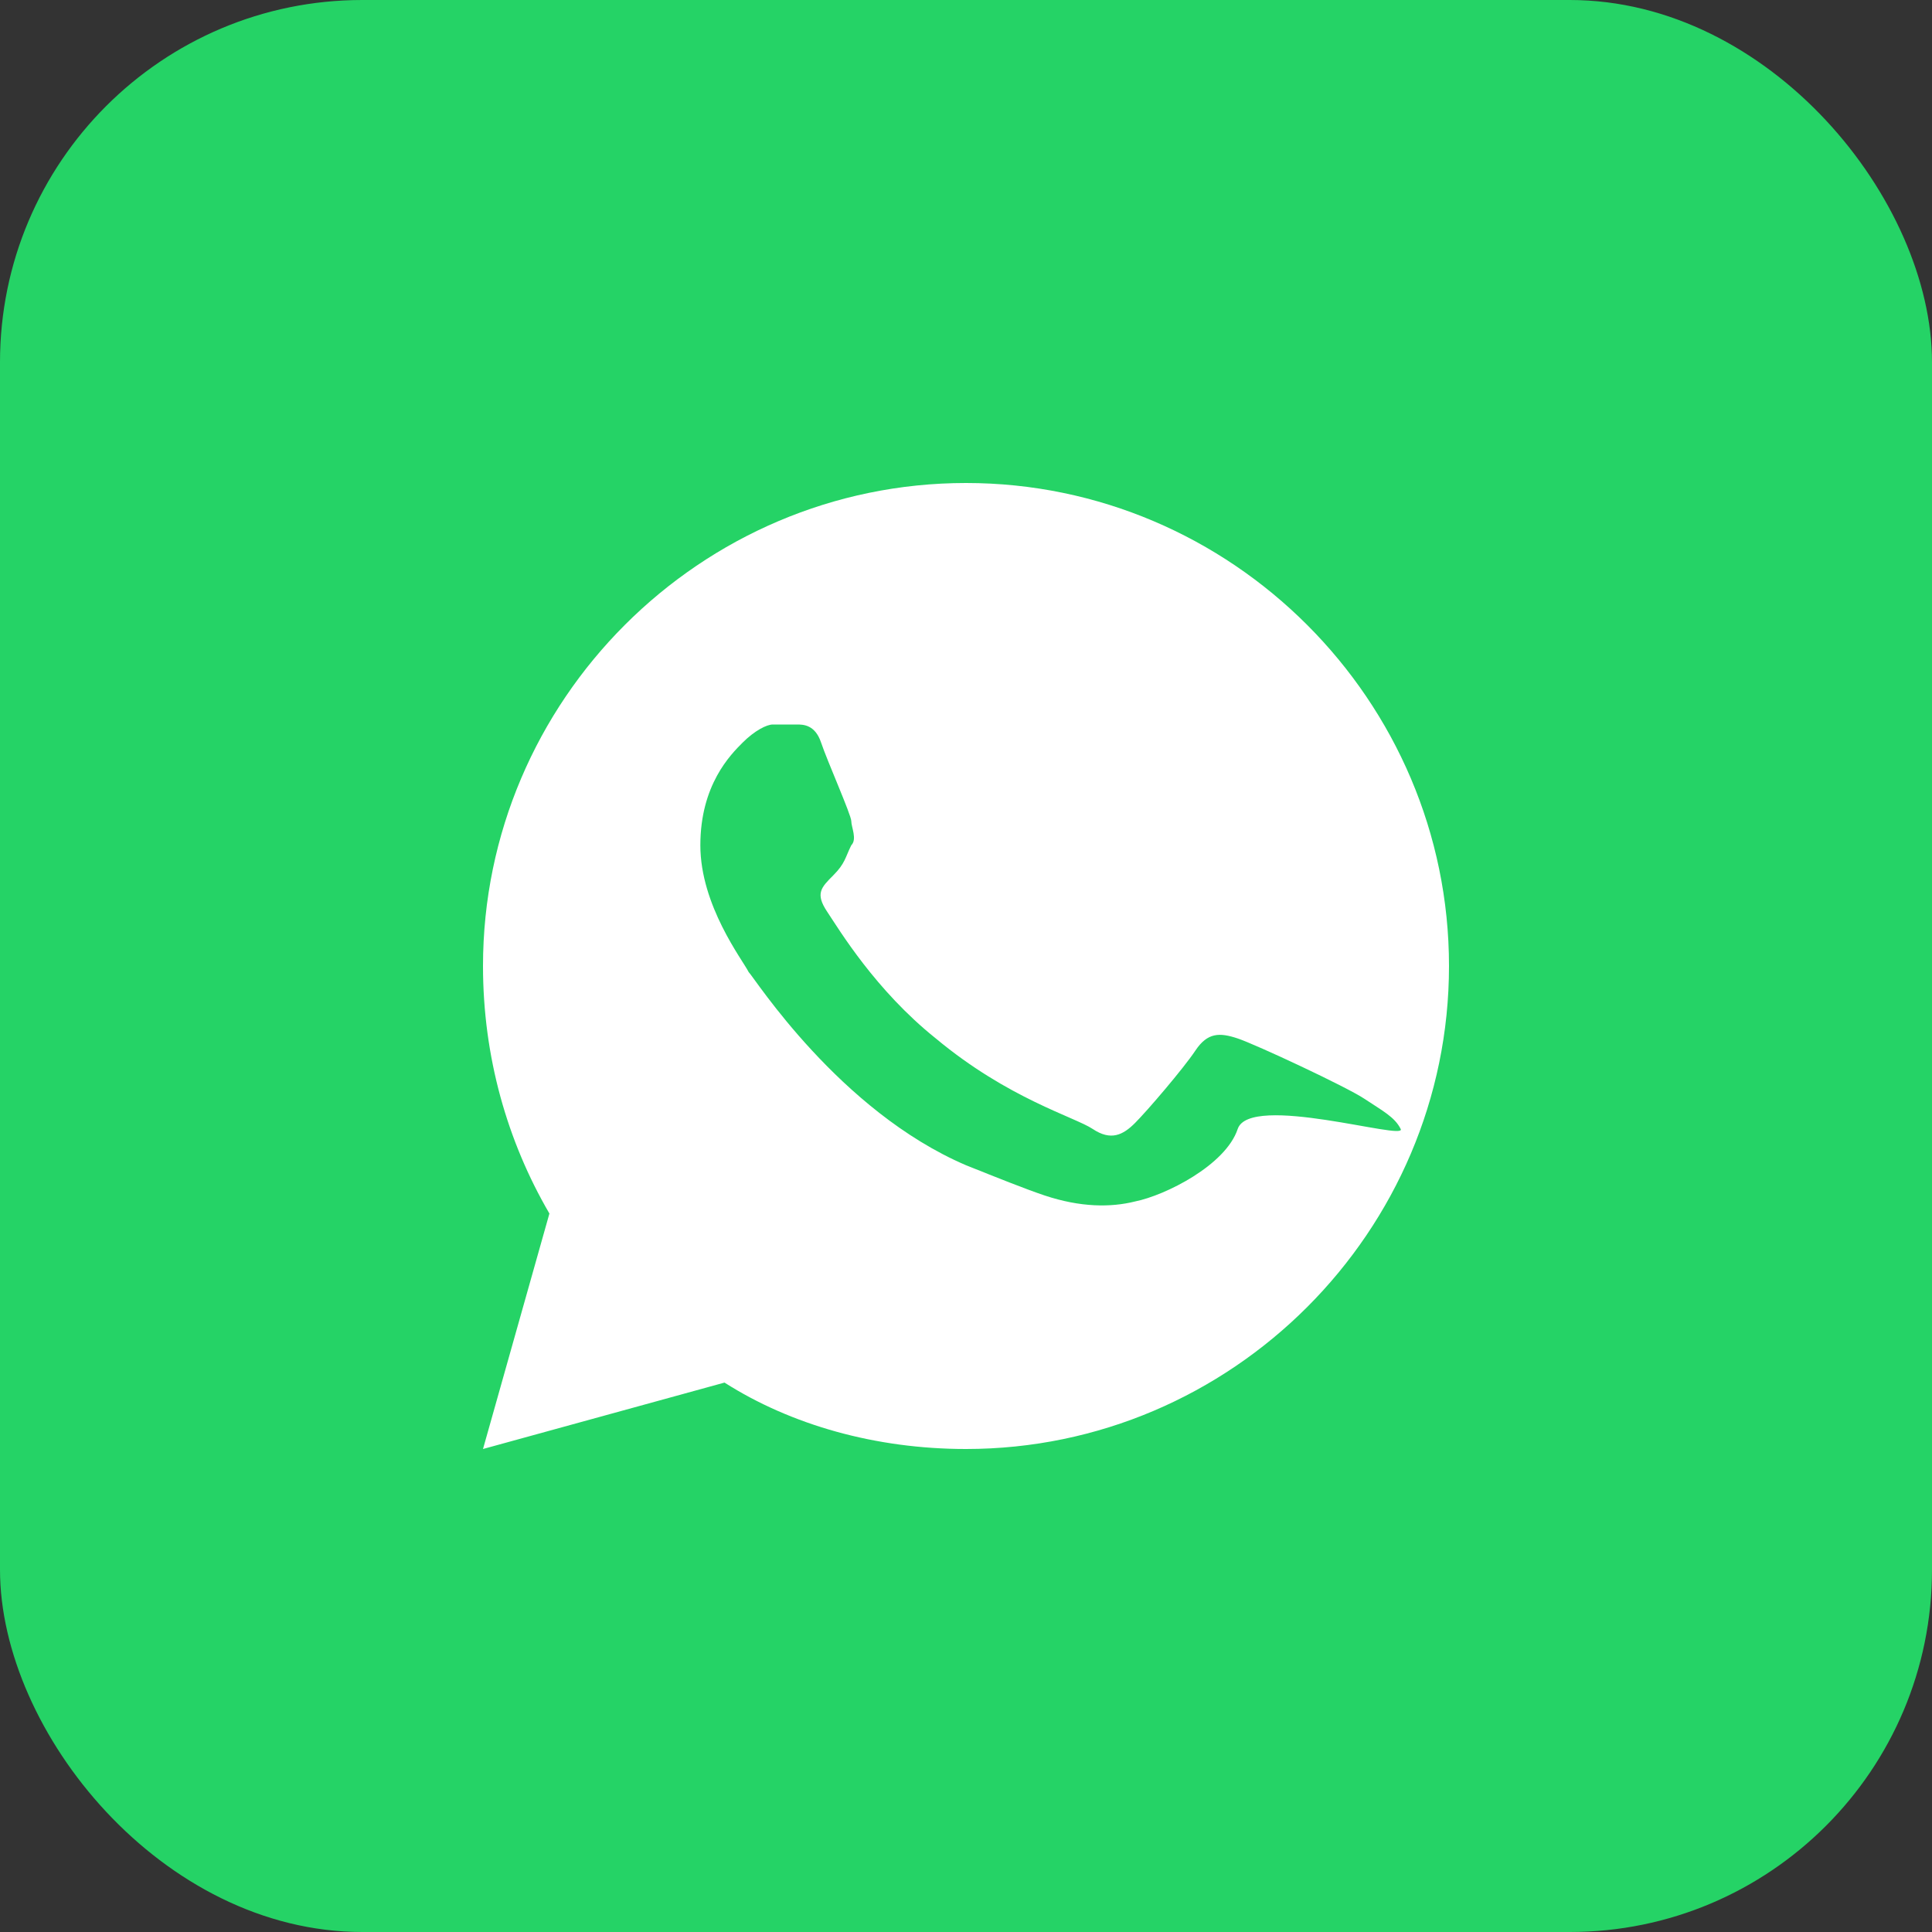 <svg xmlns="http://www.w3.org/2000/svg" viewBox="0 0 32 32" width="32" height="32">
  <rect x="0" y="0" width="32" height="32" fill="#333333" stroke="none"/>
  <rect width="32" height="32" rx="6" fill="#25D366"/>
  <path d="M16 8C11.6 8 8 11.6 8 16c0 1.5 0.4 2.9 1.1 4.1L8 24l4-1.1C13.1 23.6 14.5 24 16 24c4.4 0 8-3.6 8-8S20.4 8 16 8z" fill="white"/>
  <path d="M20.5 18.7c-0.2 0.6-1.2 1.1-1.7 1.2-0.4 0.1-0.9 0.1-1.5-0.1-0.3-0.1-0.8-0.3-1.3-0.5-2.1-0.9-3.5-3.1-3.6-3.2-0.1-0.2-0.8-1.1-0.8-2.1s0.5-1.5 0.7-1.7c0.2-0.2 0.4-0.3 0.5-0.3s0.3 0 0.4 0c0.1 0 0.3 0 0.4 0.3s0.5 1.2 0.5 1.3 0.1 0.3 0 0.4c-0.1 0.2-0.1 0.3-0.3 0.5s-0.3 0.3-0.1 0.6c0.2 0.3 0.8 1.3 1.8 2.1 1.2 1 2.3 1.3 2.6 1.5s0.5 0.1 0.7-0.1 0.8-0.9 1-1.2 0.4-0.3 0.7-0.2 1.8 0.8 2.1 1c0.3 0.2 0.5 0.3 0.6 0.5S20.7 18.1 20.5 18.7z" fill="#25D366"/>
</svg>